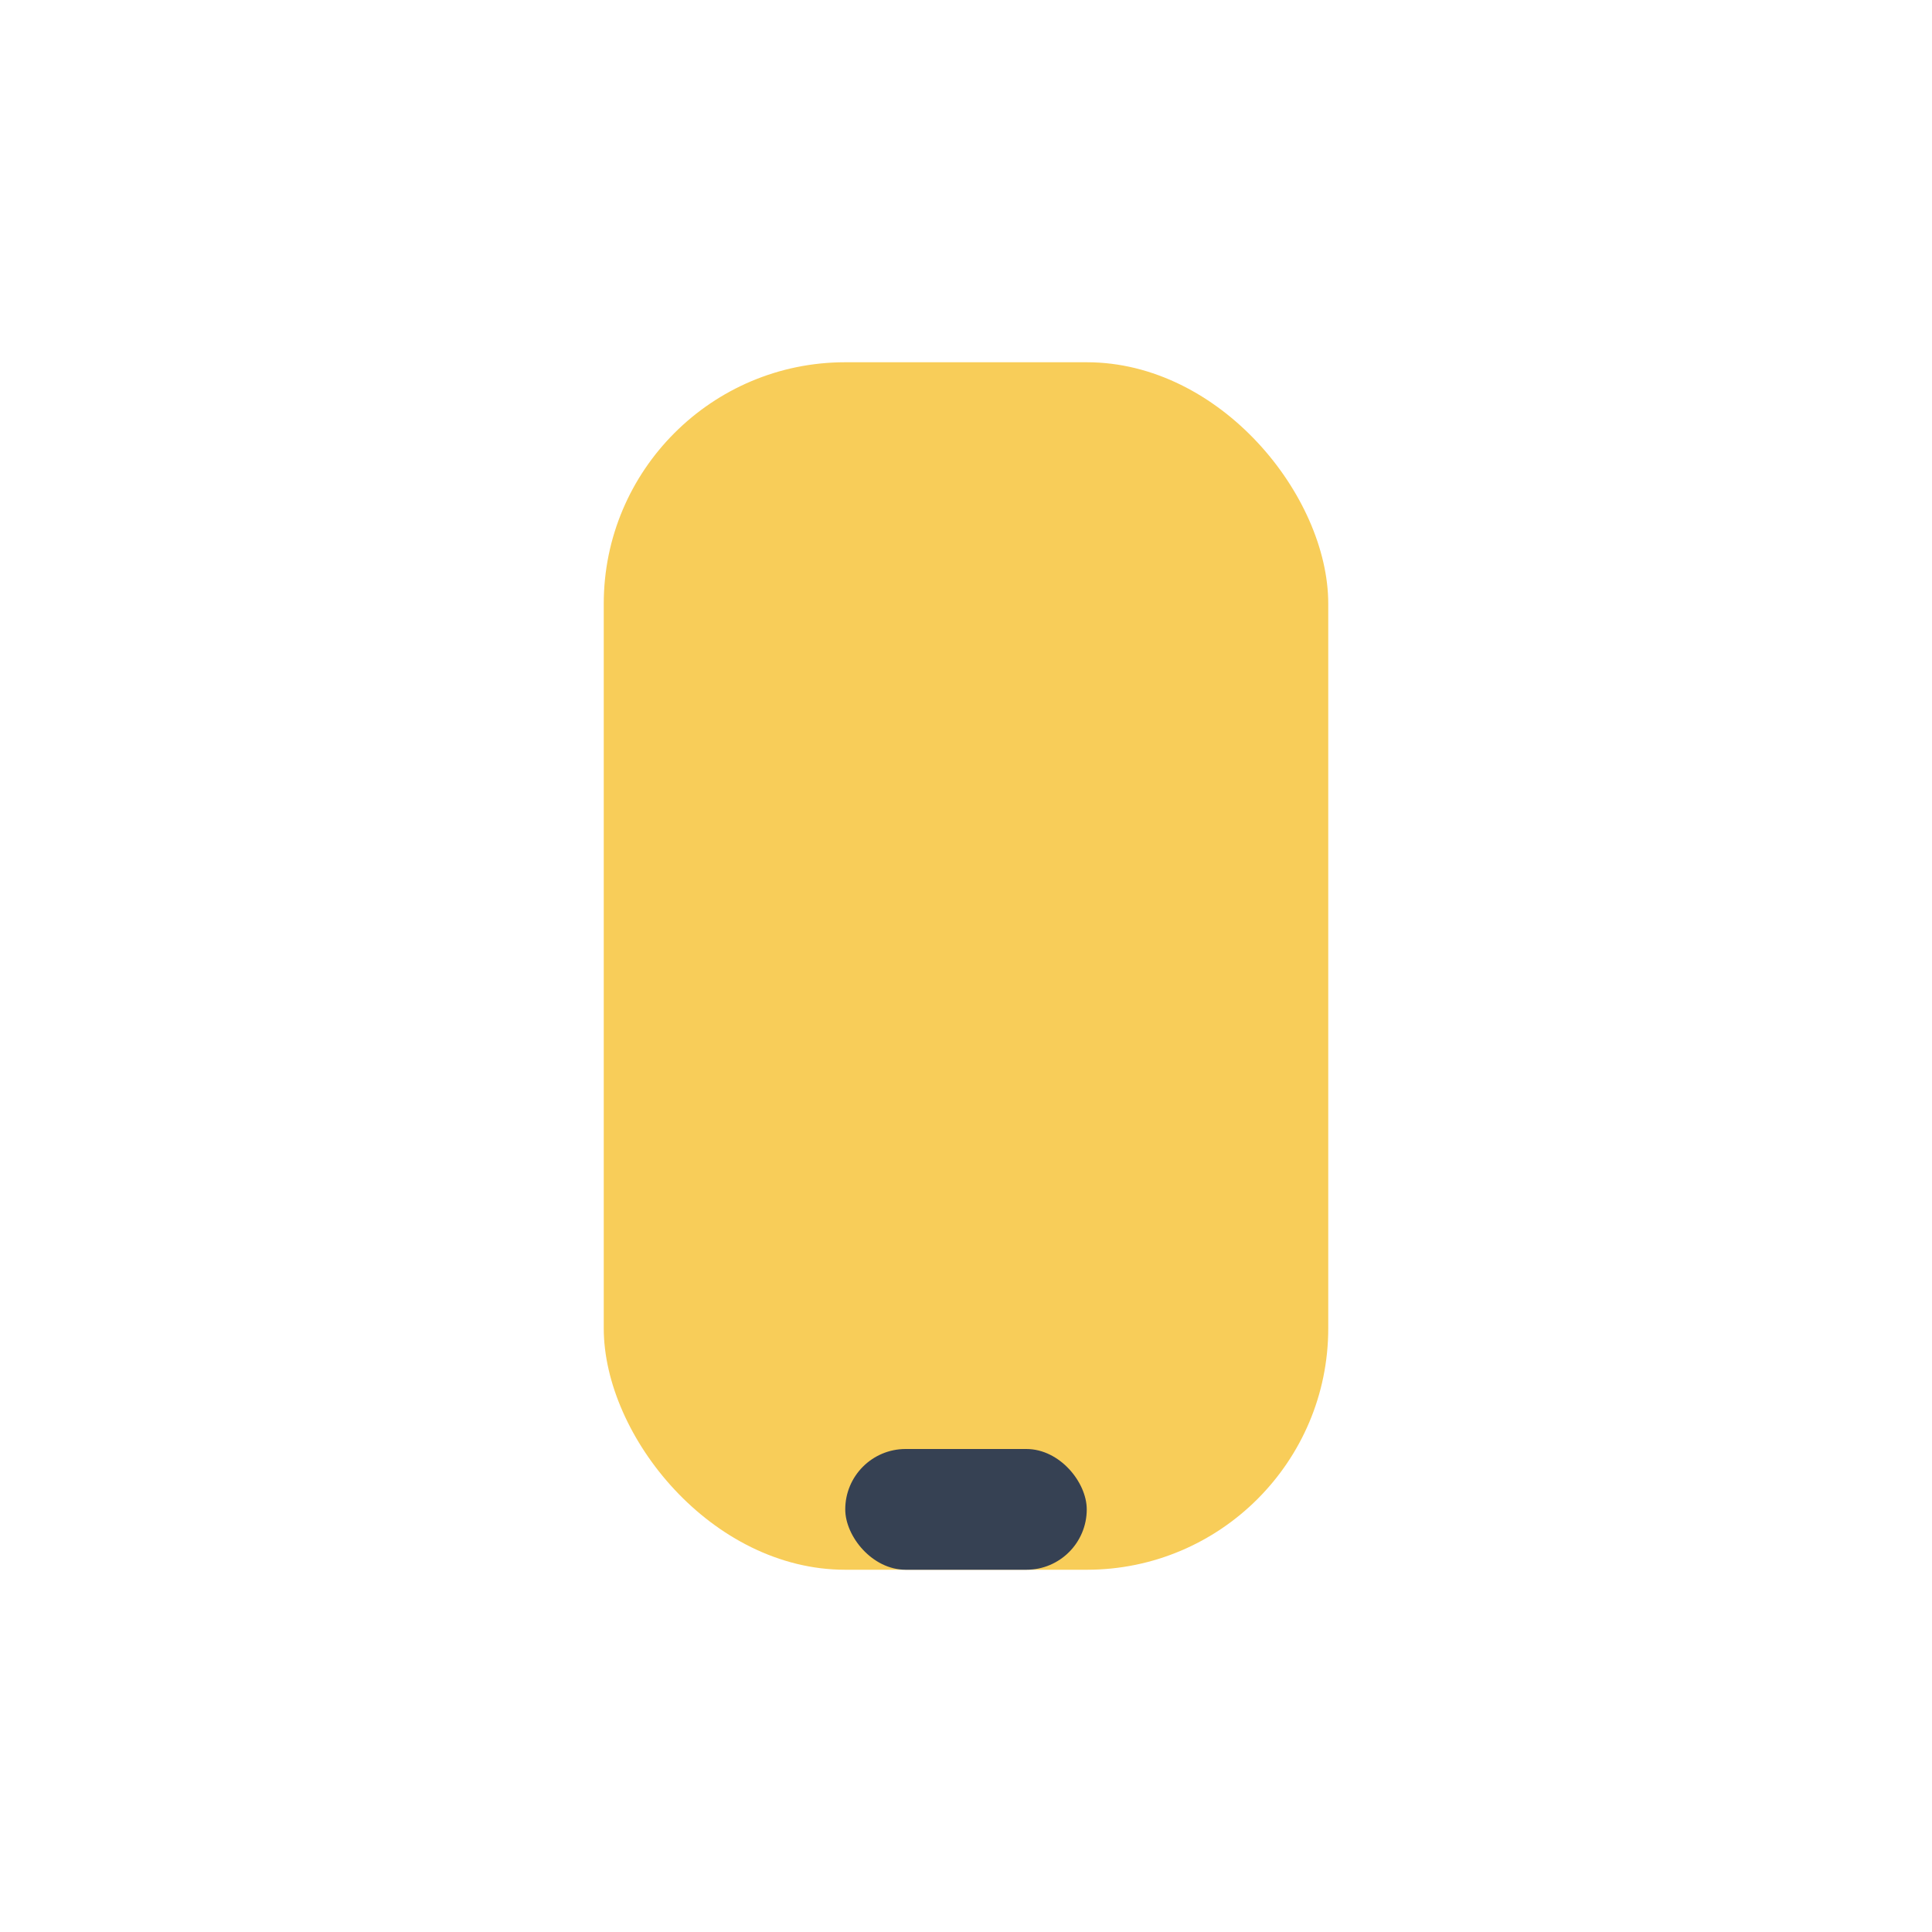 <?xml version="1.0" encoding="UTF-8"?>
<svg xmlns="http://www.w3.org/2000/svg" width="32" height="32" viewBox="0 0 32 32"><rect x="10" y="6" width="12" height="20" rx="4" fill="#F8CD59"/><rect x="14" y="24" width="4" height="2" rx="1" fill="#364153"/></svg>